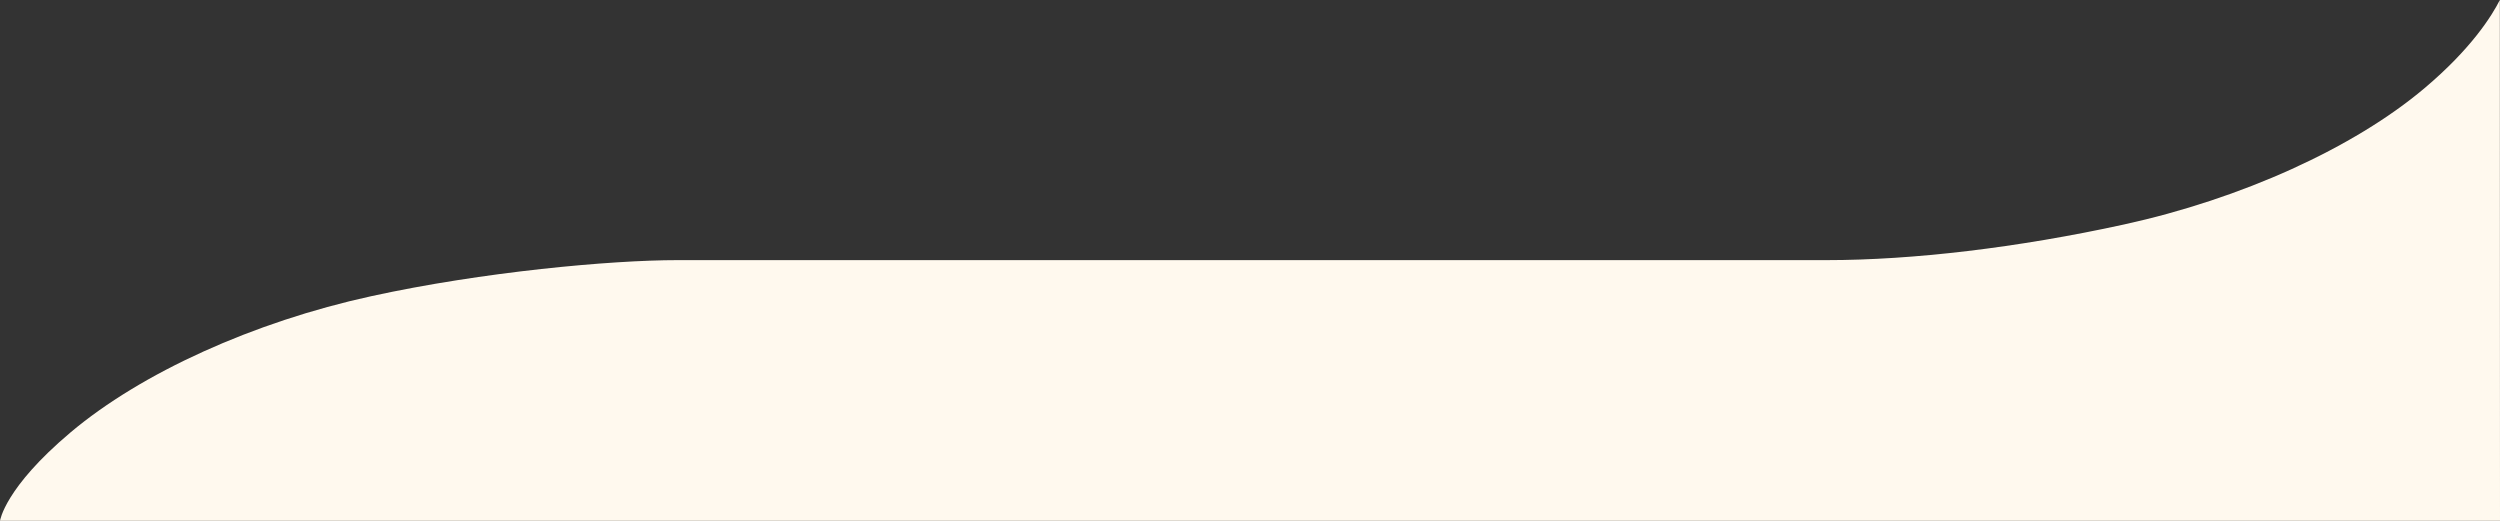 <?xml version="1.0" encoding="UTF-8"?>
<svg xmlns="http://www.w3.org/2000/svg" version="1.1" viewBox="0 0 1920 400">
  <rect x="0" y="0" width="1920" height="400" fill="#333333" stroke="none"/>
  <g>
    <g id="Ebene_1">
      <path d="M1919.88,0l.12,400H0c.1-.32,3.55-25.23,54.08-67.83,54.32-45.8,140.66-84.94,230.96-104.68,85.81-18.76,184.11-27.71,235.31-27.71h882.56c66,0,146.63-9.52,228.1-27.33,90.3-19.74,176.64-58.87,230.96-104.68,36.31-30.61,51.9-55.87,57.91-67.77" fill="#fff9ee"></path>
    </g>
  </g>
</svg>
